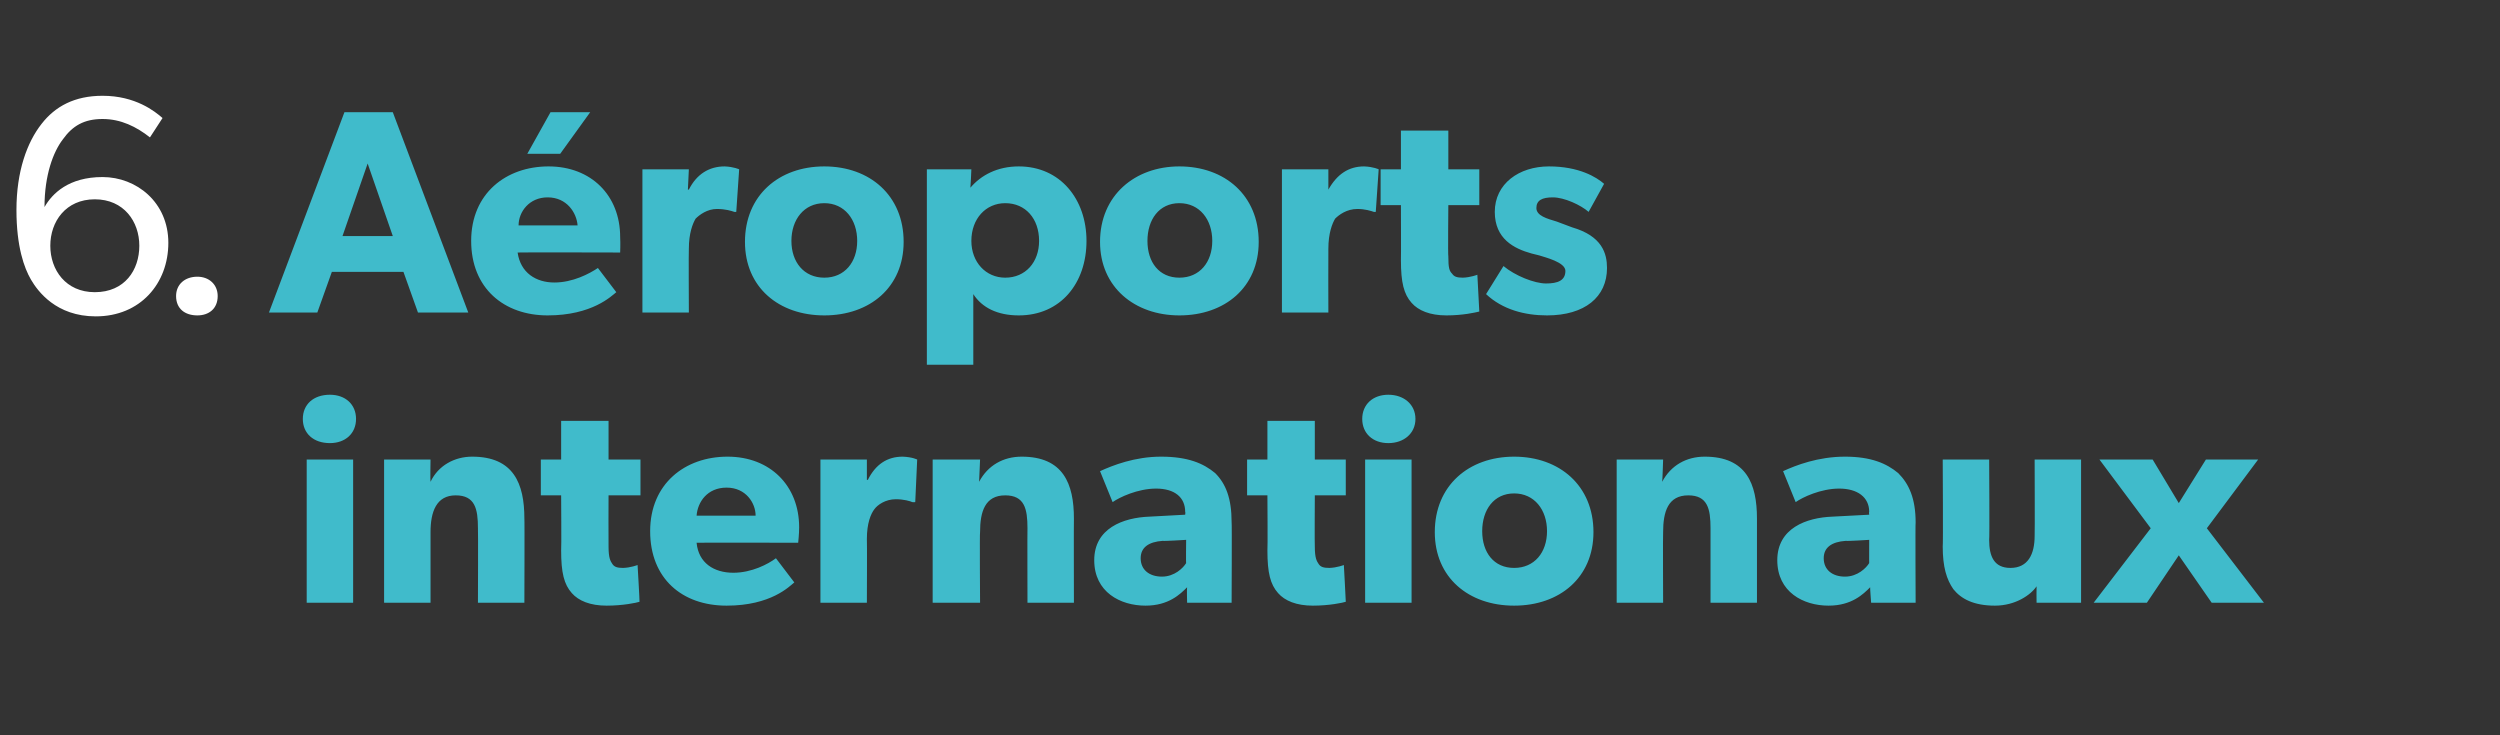 <?xml version="1.0" standalone="no"?><!DOCTYPE svg PUBLIC "-//W3C//DTD SVG 1.1//EN" "http://www.w3.org/Graphics/SVG/1.1/DTD/svg11.dtd"><svg xmlns="http://www.w3.org/2000/svg" version="1.1" width="258.4px" height="76px" viewBox="0 -1 258.4 76" style="top:-1px"><rect x="0" y="-1" width="258.4" height="76" fill="#333333" stroke="none"/>  <desc>6. A roports internationaux</desc>  <defs/>  <g id="Polygon57515">    <path d="M 34.1 39.8 C 35.7 39.8 36.8 40.8 36.8 42.3 C 36.8 43.8 35.7 44.8 34.1 44.8 C 32.4 44.8 31.3 43.8 31.3 42.3 C 31.3 40.8 32.4 39.8 34.1 39.8 Z M 36.5 46.5 L 36.5 61.3 L 31.7 61.3 L 31.7 46.5 L 36.5 46.5 Z M 44.5 46.5 C 44.5 46.5 44.46 48.79 44.5 48.8 C 45.3 47.1 47 46.2 48.8 46.2 C 53.1 46.2 54.2 49 54.2 52.6 C 54.23 52.57 54.2 61.3 54.2 61.3 L 49.4 61.3 C 49.4 61.3 49.43 53.59 49.4 53.6 C 49.4 51.6 49.1 50.2 47.1 50.2 C 45.1 50.2 44.5 51.9 44.5 54 C 44.5 53.98 44.5 61.3 44.5 61.3 L 39.7 61.3 L 39.7 46.5 L 44.5 46.5 Z M 62.7 61.6 C 61 61.6 59.8 61.1 59.1 60.3 C 58.3 59.4 58 58.2 58 55.9 C 58.04 55.91 58 50.2 58 50.2 L 55.9 50.2 L 55.9 46.5 L 58 46.5 L 58 42.5 L 62.9 42.5 L 62.9 46.5 L 66.2 46.5 L 66.2 50.2 L 62.9 50.2 C 62.9 50.2 62.88 55.49 62.9 55.5 C 62.9 56.7 63.1 57 63.3 57.3 C 63.5 57.6 63.8 57.7 64.4 57.7 C 65.19 57.68 65.9 57.4 65.9 57.4 C 65.9 57.4 66.12 61.16 66.1 61.2 C 65.8 61.3 64.4 61.6 62.7 61.6 Z M 75.1 61.6 C 70.5 61.6 67.2 58.8 67.2 53.9 C 67.2 49 70.8 46.2 75.2 46.2 C 79.6 46.2 82.6 49.2 82.6 53.5 C 82.6 54.19 82.5 55.1 82.5 55.1 C 82.5 55.1 72.01 55.07 72 55.1 C 72.2 57.2 73.8 58.2 75.8 58.2 C 77.7 58.2 79.4 57.3 80.2 56.7 C 80.2 56.7 82.1 59.2 82.1 59.2 C 81.6 59.6 79.7 61.6 75.1 61.6 Z M 75.1 49.4 C 73.1 49.4 72.1 50.9 72 52.3 C 72 52.3 78.1 52.3 78.1 52.3 C 78.1 51 77.1 49.4 75.1 49.4 Z M 89.6 46.5 L 89.6 48.6 C 89.6 48.6 89.66 48.61 89.7 48.6 C 90.5 47 91.7 46.2 93.3 46.2 C 94.32 46.24 94.8 46.5 94.8 46.5 L 94.6 50.9 C 94.6 50.9 94.35 50.92 94.3 50.9 C 94.1 50.8 93.4 50.6 92.6 50.6 C 91.5 50.6 90.7 51.2 90.4 51.6 C 90 52.1 89.6 53.1 89.6 54.7 C 89.63 54.74 89.6 61.3 89.6 61.3 L 84.8 61.3 L 84.8 46.5 L 89.6 46.5 Z M 101.3 46.5 C 101.3 46.5 101.21 48.79 101.2 48.8 C 102.1 47.1 103.7 46.2 105.6 46.2 C 109.9 46.2 111 49 111 52.6 C 110.98 52.57 111 61.3 111 61.3 L 106.2 61.3 C 106.2 61.3 106.18 53.59 106.2 53.6 C 106.2 51.6 105.9 50.2 103.9 50.2 C 101.8 50.2 101.3 51.9 101.3 54 C 101.25 53.98 101.3 61.3 101.3 61.3 L 96.4 61.3 L 96.4 46.5 L 101.3 46.5 Z M 118.4 61.6 C 115.8 61.6 113.1 60.2 113.1 56.9 C 113.1 53.6 116.1 52.5 118.8 52.4 C 118.82 52.39 122.5 52.2 122.5 52.2 C 122.5 52.2 122.54 51.91 122.5 51.9 C 122.5 50.4 121.4 49.5 119.5 49.5 C 117.6 49.5 115.7 50.4 115 50.9 C 115 50.9 113.7 47.7 113.7 47.7 C 115 47.1 117.3 46.2 120 46.2 C 122.8 46.2 124.4 46.9 125.6 47.9 C 126.7 49 127.3 50.5 127.3 53 C 127.34 52.96 127.3 61.3 127.3 61.3 L 122.7 61.3 C 122.7 61.3 122.66 59.75 122.7 59.7 C 122 60.4 120.8 61.6 118.4 61.6 Z M 117.9 56.7 C 117.9 57.9 118.8 58.6 120.1 58.6 C 121.4 58.6 122.3 57.7 122.6 57.2 C 122.57 57.23 122.6 54.8 122.6 54.8 C 122.6 54.8 120.2 54.95 120.2 54.9 C 118.7 55 117.9 55.6 117.9 56.7 Z M 135.7 61.6 C 134 61.6 132.8 61.1 132.1 60.3 C 131.3 59.4 131 58.2 131 55.9 C 131.04 55.91 131 50.2 131 50.2 L 128.9 50.2 L 128.9 46.5 L 131 46.5 L 131 42.5 L 135.9 42.5 L 135.9 46.5 L 139.1 46.5 L 139.1 50.2 L 135.9 50.2 C 135.9 50.2 135.87 55.49 135.9 55.5 C 135.9 56.7 136.1 57 136.3 57.3 C 136.5 57.6 136.8 57.7 137.4 57.7 C 138.18 57.68 138.9 57.4 138.9 57.4 C 138.9 57.4 139.11 61.16 139.1 61.2 C 138.8 61.3 137.4 61.6 135.7 61.6 Z M 143.5 39.8 C 145.1 39.8 146.3 40.8 146.3 42.3 C 146.3 43.8 145.1 44.8 143.5 44.8 C 141.9 44.8 140.8 43.8 140.8 42.3 C 140.8 40.8 141.9 39.8 143.5 39.8 Z M 145.9 46.5 L 145.9 61.3 L 141.1 61.3 L 141.1 46.5 L 145.9 46.5 Z M 156.5 46.2 C 161.2 46.2 164.7 49.2 164.7 54 C 164.7 58.7 161.2 61.6 156.5 61.6 C 151.8 61.6 148.3 58.7 148.3 54 C 148.3 49.2 151.8 46.2 156.5 46.2 Z M 159.9 53.9 C 159.9 51.7 158.6 50 156.5 50 C 154.4 50 153.2 51.7 153.2 53.9 C 153.2 56.1 154.4 57.7 156.5 57.7 C 158.6 57.7 159.9 56.1 159.9 53.9 Z M 171.9 46.5 C 171.9 46.5 171.83 48.79 171.8 48.8 C 172.7 47.1 174.3 46.2 176.2 46.2 C 180.5 46.2 181.6 49 181.6 52.6 C 181.6 52.57 181.6 61.3 181.6 61.3 L 176.8 61.3 C 176.8 61.3 176.8 53.59 176.8 53.6 C 176.8 51.6 176.5 50.2 174.5 50.2 C 172.4 50.2 171.9 51.9 171.9 54 C 171.87 53.98 171.9 61.3 171.9 61.3 L 167.1 61.3 L 167.1 46.5 L 171.9 46.5 Z M 189 61.6 C 186.4 61.6 183.7 60.2 183.7 56.9 C 183.7 53.6 186.7 52.5 189.4 52.4 C 189.44 52.39 193.2 52.2 193.2 52.2 C 193.2 52.2 193.16 51.91 193.2 51.9 C 193.2 50.4 192 49.5 190.1 49.5 C 188.2 49.5 186.3 50.4 185.6 50.9 C 185.6 50.9 184.3 47.7 184.3 47.7 C 185.6 47.1 187.9 46.2 190.7 46.2 C 193.4 46.2 195 46.9 196.2 47.9 C 197.3 49 198 50.5 198 53 C 197.96 52.96 198 61.3 198 61.3 L 193.4 61.3 C 193.4 61.3 193.28 59.75 193.3 59.7 C 192.6 60.4 191.4 61.6 189 61.6 Z M 188.5 56.7 C 188.5 57.9 189.4 58.6 190.7 58.6 C 192 58.6 192.9 57.7 193.2 57.2 C 193.19 57.23 193.2 54.8 193.2 54.8 C 193.2 54.8 190.82 54.95 190.8 54.9 C 189.3 55 188.5 55.6 188.5 56.7 Z M 206.2 61.6 C 204 61.6 202.7 60.9 201.9 59.9 C 201.2 58.9 200.8 57.6 200.8 55.5 C 200.85 55.46 200.8 46.5 200.8 46.5 L 205.6 46.5 C 205.6 46.5 205.65 54.8 205.6 54.8 C 205.6 56.5 206.1 57.7 207.8 57.7 C 209.6 57.7 210.3 56.3 210.3 54.4 C 210.33 54.37 210.3 46.5 210.3 46.5 L 215.1 46.5 L 215.1 61.3 L 210.5 61.3 C 210.5 61.3 210.48 59.63 210.5 59.6 C 209.9 60.5 208.3 61.6 206.2 61.6 Z M 217 46.5 L 222.5 46.5 L 225.2 51 L 228 46.5 L 233.4 46.5 L 228.1 53.6 L 234 61.3 L 228.6 61.3 L 225.2 56.4 L 221.9 61.3 L 216.4 61.3 L 222.3 53.6 L 217 46.5 Z " stroke="none" fill="#40bbcb"/>  </g>  <g id="Polygon57514">    <path d="M 40.6 10.6 L 48.4 31.3 L 43.2 31.3 L 41.7 27.1 L 34.3 27.1 L 32.8 31.3 L 27.8 31.3 L 35.6 10.6 L 40.6 10.6 Z M 38 15.9 L 35.4 23.4 L 40.6 23.4 L 38 15.9 Z M 61 10.6 L 57.9 14.9 L 54.5 14.9 L 56.9 10.6 L 61 10.6 Z M 56.6 31.6 C 52.1 31.6 48.7 28.8 48.7 23.9 C 48.7 19 52.3 16.2 56.7 16.2 C 61.1 16.2 64.1 19.2 64.1 23.5 C 64.14 24.19 64.1 25.1 64.1 25.1 C 64.1 25.1 53.54 25.07 53.5 25.1 C 53.8 27.2 55.4 28.2 57.3 28.2 C 59.2 28.2 60.9 27.3 61.8 26.7 C 61.8 26.7 63.7 29.2 63.7 29.2 C 63.2 29.6 61.2 31.6 56.6 31.6 Z M 56.6 19.4 C 54.7 19.4 53.6 20.9 53.6 22.3 C 53.6 22.3 59.7 22.3 59.7 22.3 C 59.6 21 58.6 19.4 56.6 19.4 Z M 71.2 16.5 L 71.1 18.6 C 71.1 18.6 71.2 18.61 71.2 18.6 C 72 17 73.3 16.2 74.9 16.2 C 75.85 16.24 76.4 16.5 76.4 16.5 L 76.1 20.9 C 76.1 20.9 75.88 20.92 75.9 20.9 C 75.6 20.8 75 20.6 74.1 20.6 C 73.1 20.6 72.3 21.2 71.9 21.6 C 71.6 22.1 71.2 23.1 71.2 24.7 C 71.17 24.74 71.2 31.3 71.2 31.3 L 66.4 31.3 L 66.4 16.5 L 71.2 16.5 Z M 85.2 16.2 C 89.9 16.2 93.4 19.2 93.4 24 C 93.4 28.7 89.9 31.6 85.2 31.6 C 80.5 31.6 77 28.7 77 24 C 77 19.2 80.5 16.2 85.2 16.2 Z M 88.6 23.9 C 88.6 21.7 87.3 20 85.2 20 C 83.1 20 81.8 21.7 81.8 23.9 C 81.8 26.1 83.1 27.7 85.2 27.7 C 87.3 27.7 88.6 26.1 88.6 23.9 Z M 100.4 16.5 C 100.4 16.5 100.32 18.4 100.3 18.4 C 101.4 17.1 103.1 16.2 105.3 16.2 C 109.6 16.2 112.3 19.6 112.3 23.9 C 112.3 28.3 109.6 31.6 105.3 31.6 C 103.1 31.6 101.5 30.8 100.6 29.4 C 100.59 29.45 100.6 32.1 100.6 32.1 L 100.6 36.7 L 95.8 36.7 L 95.8 16.5 L 100.4 16.5 Z M 107.4 23.9 C 107.4 21.6 106 20 103.9 20 C 101.9 20 100.4 21.6 100.4 23.9 C 100.4 26.1 101.9 27.7 103.9 27.7 C 106 27.7 107.4 26.1 107.4 23.9 Z M 121.9 16.2 C 126.6 16.2 130.1 19.2 130.1 24 C 130.1 28.7 126.6 31.6 121.9 31.6 C 117.3 31.6 113.7 28.7 113.7 24 C 113.7 19.2 117.3 16.2 121.9 16.2 Z M 125.3 23.9 C 125.3 21.7 124 20 121.9 20 C 119.8 20 118.6 21.7 118.6 23.9 C 118.6 26.1 119.8 27.7 121.9 27.7 C 124 27.7 125.3 26.1 125.3 23.9 Z M 137.3 16.5 L 137.3 18.6 C 137.3 18.6 137.31 18.61 137.3 18.6 C 138.2 17 139.4 16.2 141 16.2 C 141.97 16.24 142.5 16.5 142.5 16.5 L 142.2 20.9 C 142.2 20.9 142 20.92 142 20.9 C 141.7 20.8 141.1 20.6 140.3 20.6 C 139.2 20.6 138.4 21.2 138 21.6 C 137.7 22.1 137.3 23.1 137.3 24.7 C 137.28 24.74 137.3 31.3 137.3 31.3 L 132.5 31.3 L 132.5 16.5 L 137.3 16.5 Z M 149.5 31.6 C 147.8 31.6 146.6 31.1 145.9 30.3 C 145.1 29.4 144.8 28.2 144.8 25.9 C 144.82 25.91 144.8 20.2 144.8 20.2 L 142.7 20.2 L 142.7 16.5 L 144.8 16.5 L 144.8 12.5 L 149.7 12.5 L 149.7 16.5 L 152.9 16.5 L 152.9 20.2 L 149.7 20.2 C 149.7 20.2 149.65 25.49 149.7 25.5 C 149.7 26.7 149.8 27 150.1 27.3 C 150.3 27.6 150.6 27.7 151.2 27.7 C 151.97 27.68 152.7 27.4 152.7 27.4 C 152.7 27.4 152.9 31.16 152.9 31.2 C 152.5 31.3 151.2 31.6 149.5 31.6 Z M 159.8 28.3 C 161 28.3 161.8 28 161.8 27 C 161.8 26.1 159.7 25.6 159.1 25.4 C 159.1 25.4 158.3 25.2 158.3 25.2 C 156.5 24.7 154.5 23.7 154.5 20.9 C 154.5 18 157 16.2 160.1 16.2 C 163.2 16.2 165 17.3 165.8 18 C 165.8 18 164.2 20.9 164.2 20.9 C 163.4 20.2 161.7 19.4 160.5 19.4 C 159.4 19.4 158.8 19.7 158.8 20.5 C 158.8 21.3 159.9 21.6 160.9 21.9 C 160.9 21.9 162.5 22.5 162.5 22.5 C 165.6 23.4 166.1 25.2 166.1 26.7 C 166.1 29.7 163.8 31.6 159.9 31.6 C 157.6 31.6 155.3 31 153.6 29.4 C 153.6 29.4 155.4 26.5 155.4 26.5 C 156.6 27.5 158.6 28.3 159.8 28.3 Z " stroke="none" fill="#40bbcb"/>  </g>  <g id="Polygon57513">    <path d="M 10.6 11.3 C 8.7 11.3 7.5 12 6.5 13.4 C 5.5 14.7 4.6 17.1 4.6 20.4 C 5.4 19 7.1 17.3 10.6 17.3 C 14.1 17.3 17.4 19.9 17.4 24.1 C 17.4 28.3 14.5 31.7 9.9 31.7 C 5.8 31.7 3.9 29.1 3.2 27.9 C 2.5 26.7 1.7 24.5 1.7 20.7 C 1.7 16.7 2.8 13.7 4.3 11.8 C 5.7 10 7.7 8.9 10.6 8.9 C 14 8.9 16 10.5 16.8 11.2 C 16.8 11.2 15.5 13.2 15.5 13.2 C 14.1 12.1 12.5 11.3 10.6 11.3 Z M 14.4 24.4 C 14.4 21.9 12.8 19.6 9.8 19.6 C 6.8 19.6 5.2 21.9 5.2 24.4 C 5.2 26.9 6.8 29.2 9.8 29.2 C 12.9 29.2 14.4 26.9 14.4 24.4 Z M 20.4 27.6 C 21.6 27.6 22.5 28.4 22.5 29.6 C 22.5 30.9 21.6 31.6 20.4 31.6 C 19.1 31.6 18.2 30.9 18.2 29.6 C 18.2 28.4 19.1 27.6 20.4 27.6 Z " stroke="none" fill="#fff"/>  </g></svg>